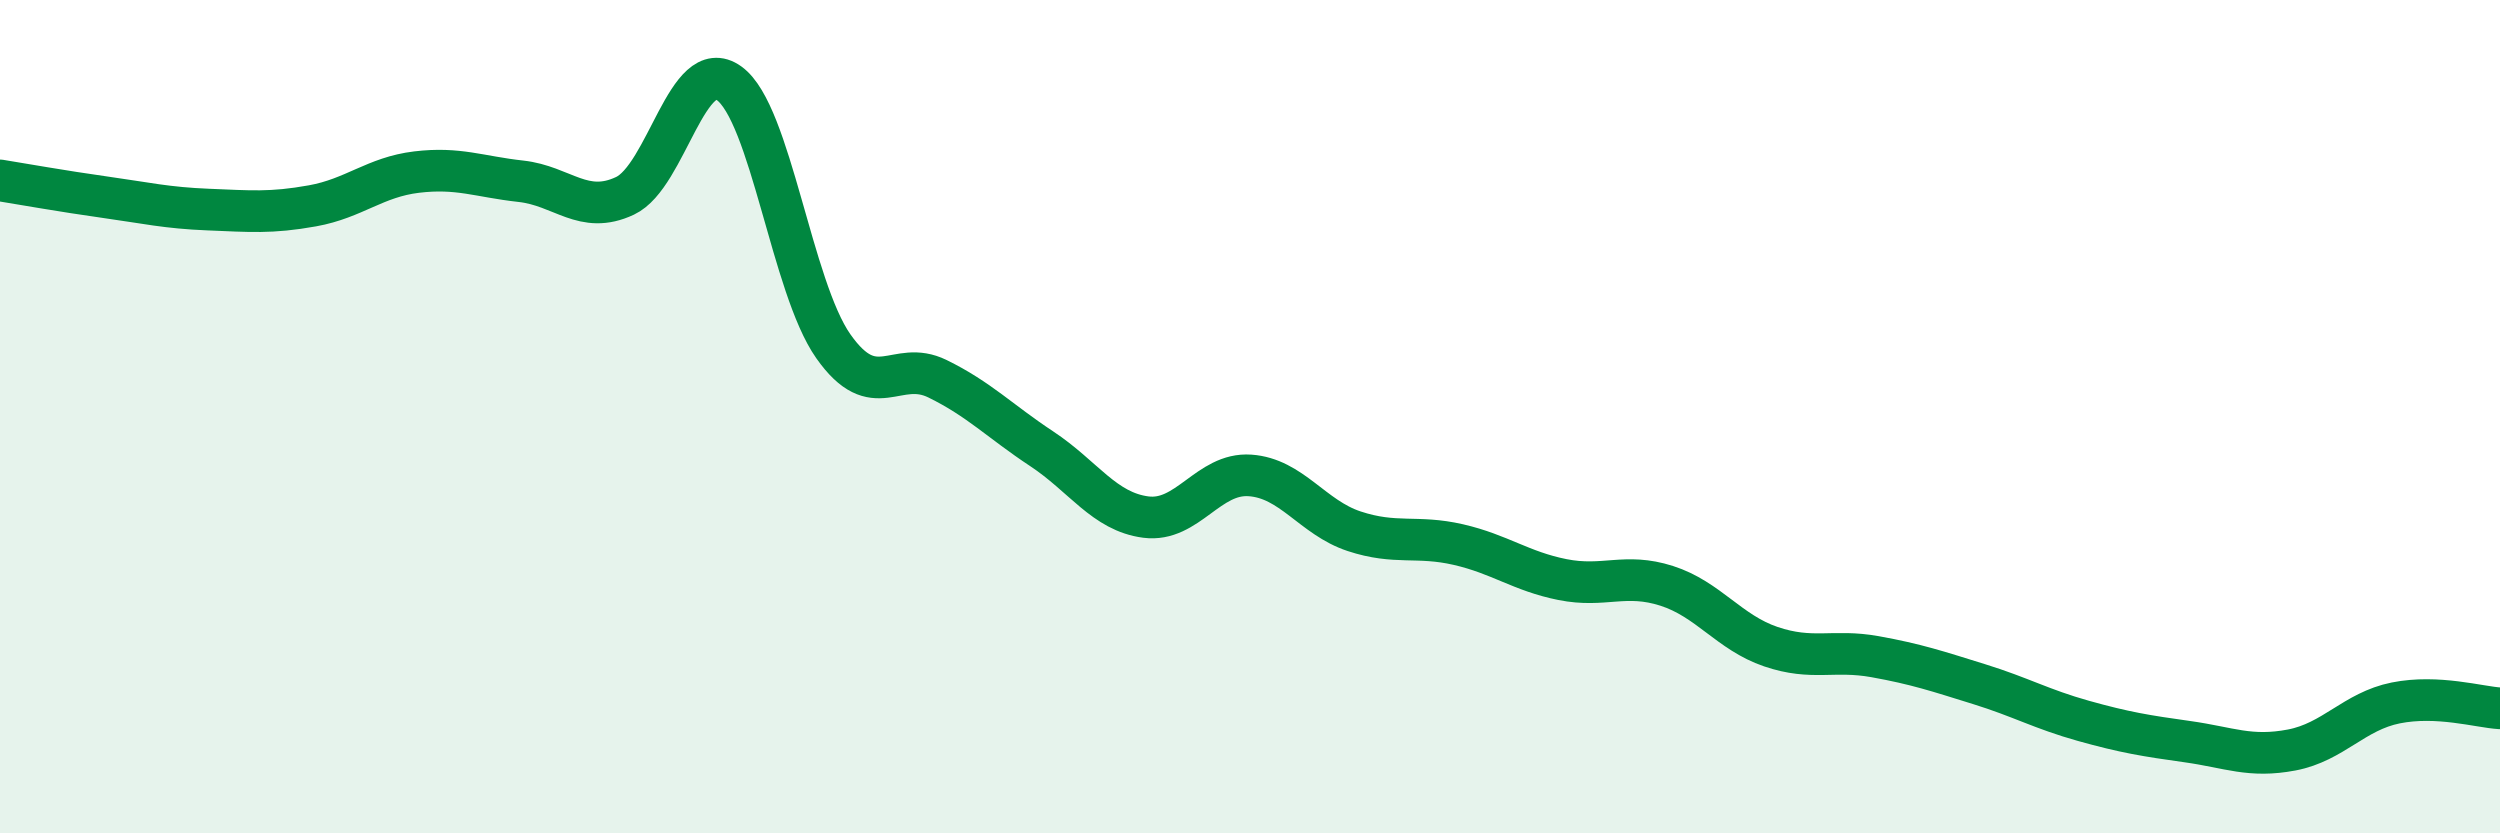 
    <svg width="60" height="20" viewBox="0 0 60 20" xmlns="http://www.w3.org/2000/svg">
      <path
        d="M 0,4.33 C 0.5,4.41 1.5,4.59 2.5,4.73 C 3.5,4.87 4,4.99 5,5.03 C 6,5.07 6.5,5.12 7.5,4.94 C 8.5,4.76 9,4.25 10,4.13 C 11,4.01 11.5,4.24 12.5,4.35 C 13.5,4.46 14,5.17 15,4.7 C 16,4.23 16.5,1.28 17.5,2 C 18.5,2.72 19,6.89 20,8.31 C 21,9.73 21.5,8.6 22.5,9.09 C 23.5,9.58 24,10.11 25,10.77 C 26,11.43 26.5,12.28 27.5,12.41 C 28.5,12.54 29,11.34 30,11.41 C 31,11.48 31.5,12.42 32.5,12.75 C 33.5,13.08 34,12.84 35,13.07 C 36,13.3 36.5,13.71 37.5,13.91 C 38.5,14.11 39,13.74 40,14.06 C 41,14.38 41.5,15.18 42.5,15.52 C 43.5,15.86 44,15.58 45,15.76 C 46,15.94 46.5,16.11 47.5,16.42 C 48.5,16.73 49,17.02 50,17.3 C 51,17.58 51.5,17.66 52.5,17.8 C 53.5,17.94 54,18.19 55,18 C 56,17.81 56.5,17.07 57.5,16.87 C 58.5,16.67 59.5,16.97 60,17L60 20L0 20Z"
        fill="#008740"
        opacity="0.1"
        stroke-linecap="round"
        stroke-linejoin="round"
      />
      <path
        d="M 0,4.33 C 0.5,4.41 1.5,4.59 2.5,4.73 C 3.5,4.87 4,4.99 5,5.03 C 6,5.07 6.5,5.12 7.5,4.94 C 8.5,4.76 9,4.25 10,4.13 C 11,4.01 11.5,4.24 12.5,4.35 C 13.5,4.46 14,5.17 15,4.7 C 16,4.23 16.5,1.28 17.5,2 C 18.5,2.72 19,6.89 20,8.31 C 21,9.73 21.5,8.6 22.5,9.09 C 23.5,9.58 24,10.11 25,10.77 C 26,11.43 26.5,12.28 27.5,12.41 C 28.5,12.54 29,11.34 30,11.41 C 31,11.48 31.5,12.42 32.5,12.75 C 33.5,13.08 34,12.84 35,13.07 C 36,13.3 36.5,13.71 37.5,13.91 C 38.5,14.11 39,13.74 40,14.06 C 41,14.38 41.5,15.18 42.5,15.52 C 43.5,15.86 44,15.58 45,15.76 C 46,15.94 46.5,16.11 47.5,16.42 C 48.5,16.73 49,17.02 50,17.3 C 51,17.58 51.5,17.66 52.5,17.8 C 53.5,17.94 54,18.19 55,18 C 56,17.81 56.5,17.07 57.5,16.87 C 58.5,16.67 59.5,16.97 60,17"
        stroke="#008740"
        stroke-width="1"
        fill="none"
        stroke-linecap="round"
        stroke-linejoin="round"
      />
    </svg>
  
